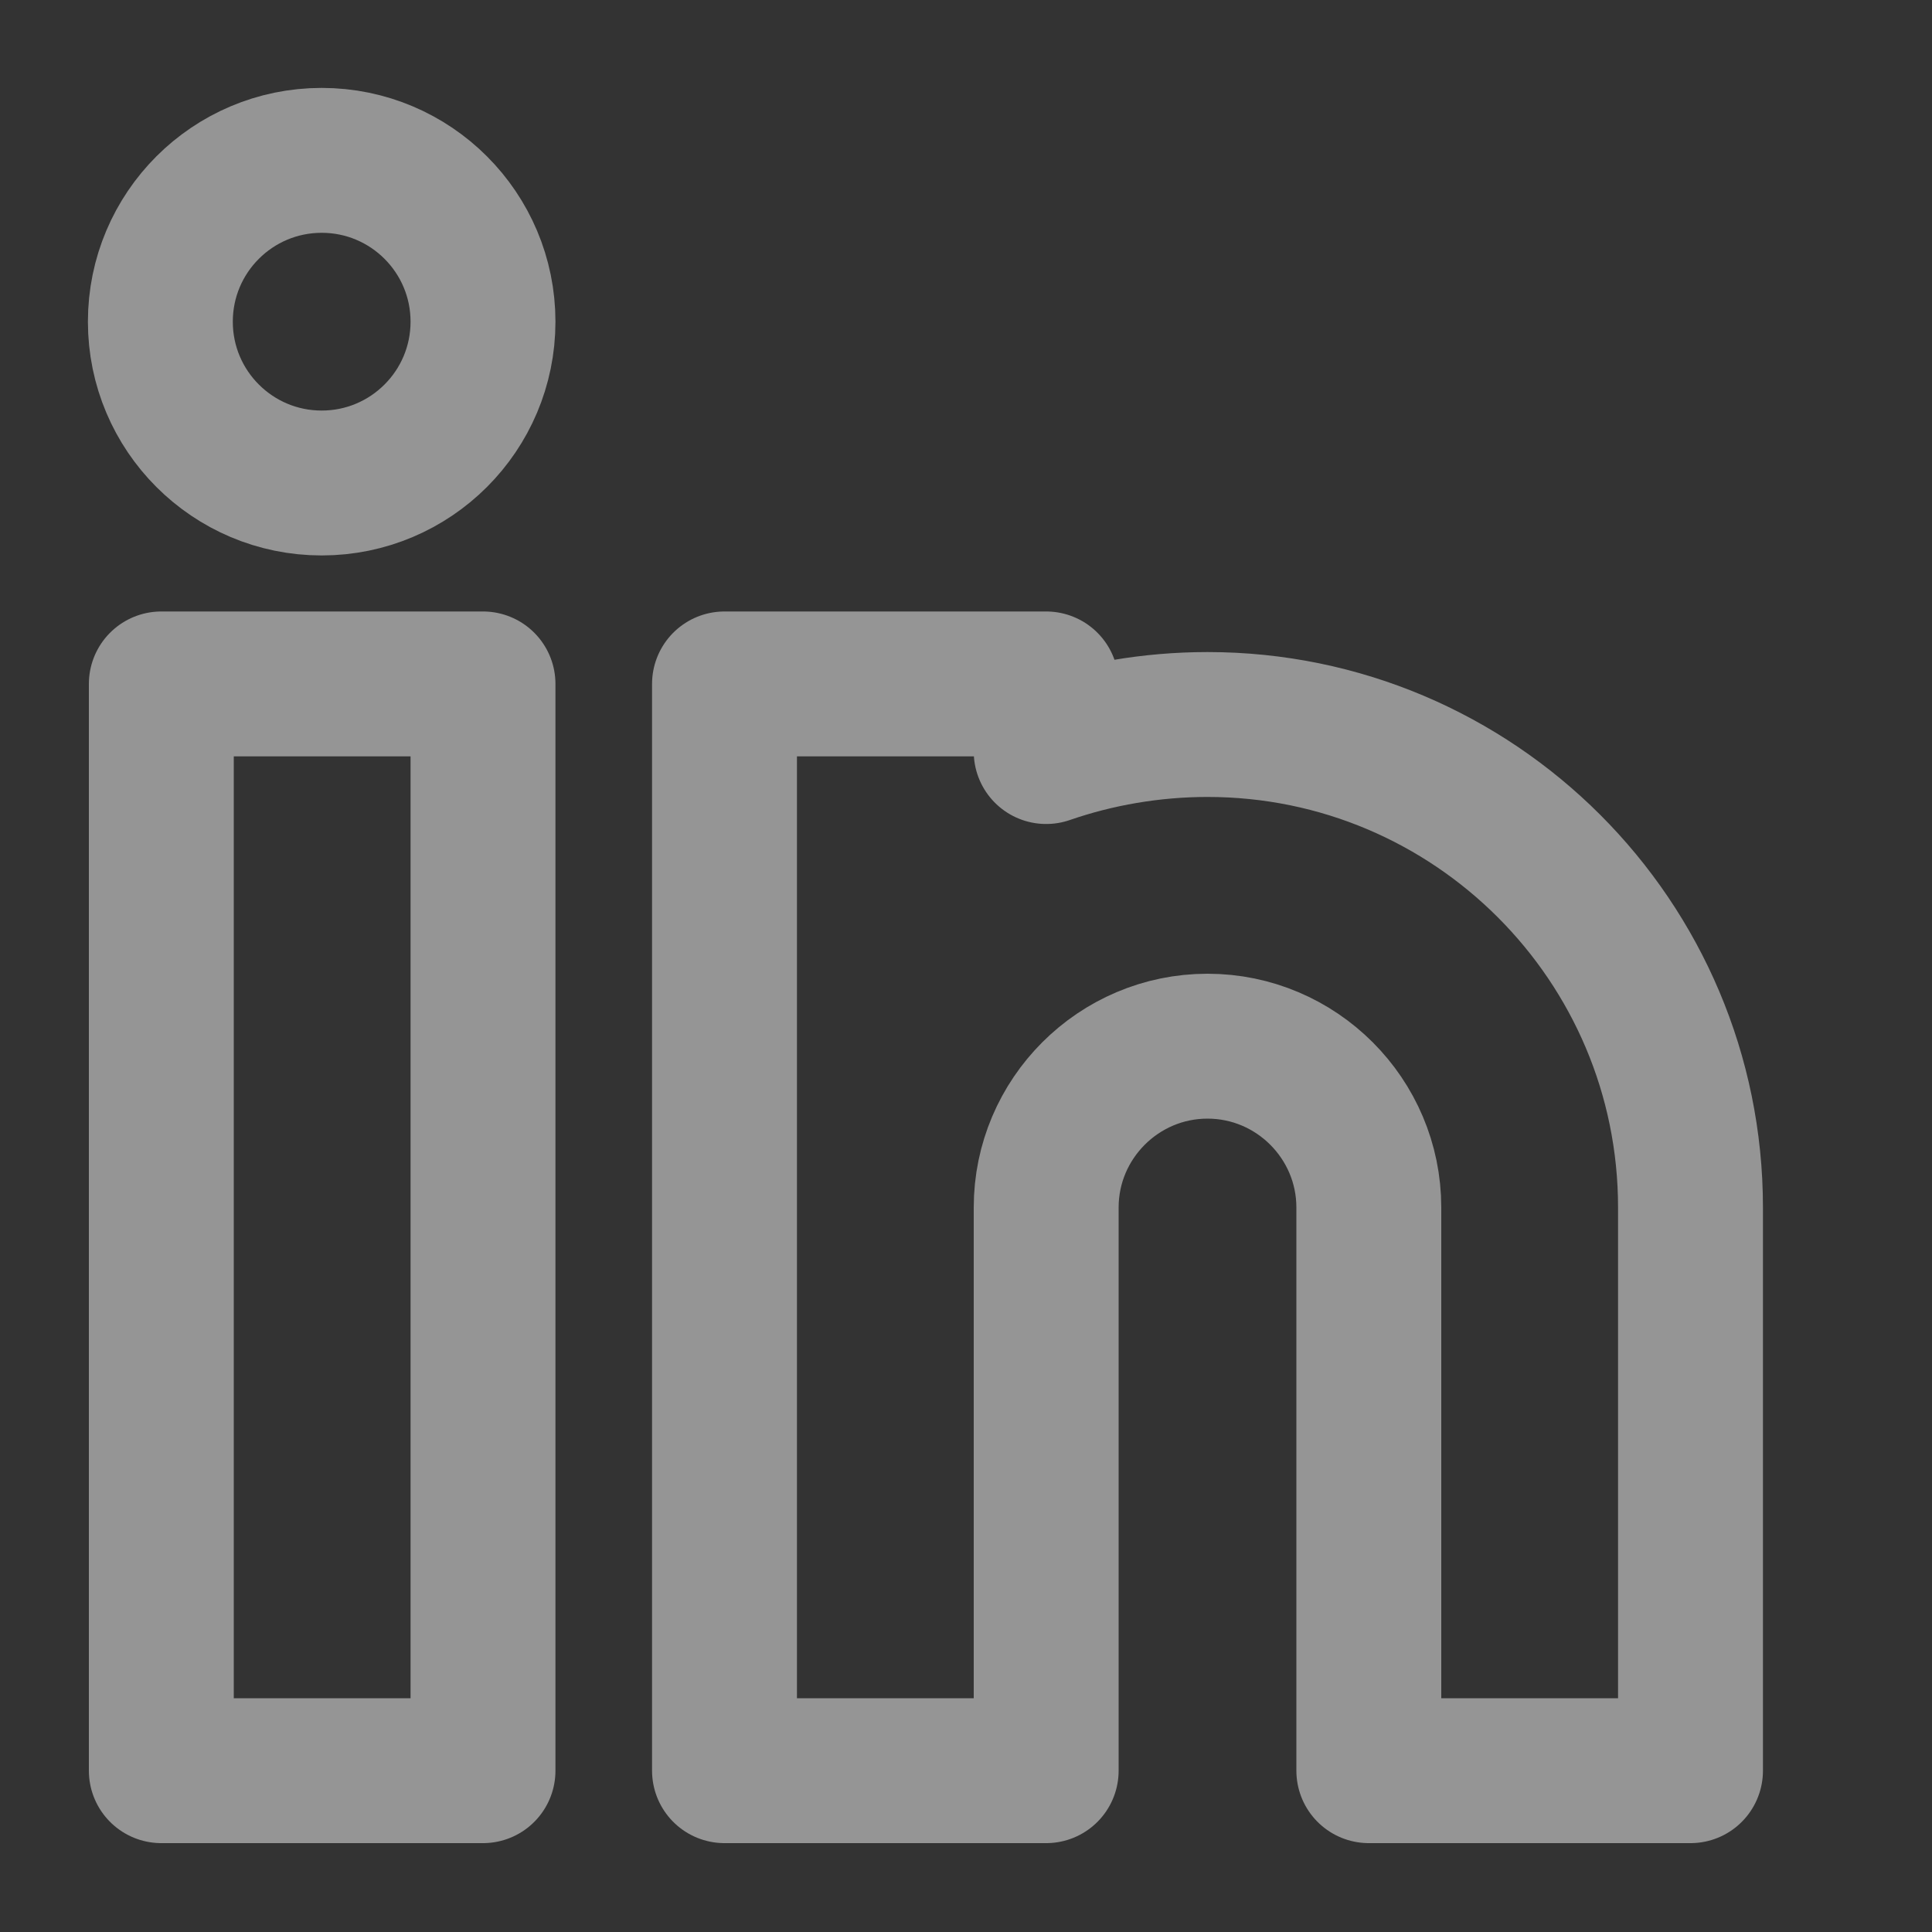 <?xml version="1.0" encoding="UTF-8"?>
<svg id="Layer_2" data-name="Layer 2" xmlns="http://www.w3.org/2000/svg" xmlns:xlink="http://www.w3.org/1999/xlink" viewBox="0 0 20 20">
  <rect x="0" y="0" width="20" height="20" fill="#333333" stroke="none"/>
  <defs>
    <style>
      .cls-1 {
        stroke-width: 0px;
      }

      .cls-1, .cls-2, .cls-3 {
        fill: none;
      }

      .cls-4 {
        clip-path: url(#clippath);
      }

      .cls-2 {
        stroke-linejoin: round;
      }

      .cls-2, .cls-3 {
        stroke: rgba(255, 255, 255, .48);
        stroke-width: 1.5px;
      }
    </style>
    <clipPath id="clippath">
      <rect class="cls-1" width="20" height="20"/>
    </clipPath>
  </defs>
  <g id="Layer_1-2" data-name="Layer 1">
    <g class="cls-4">
      <g>
        <circle class="cls-3" cx="3.33" cy="3.33" r="1.67"/>
        <path class="cls-2" d="M1.67,7.08h3.33v11.25H1.67V7.08Z"/>
        <path class="cls-2" d="M7.5,18.33h3.33v-5.83c0-.92.75-1.67,1.67-1.67s1.67.75,1.67,1.67v5.83h3.33v-5.83c0-2.76-2.24-5-5-5-.58,0-1.15.1-1.67.28v-.7h-3.33v11.25ZM7.5,18.33v-5.83"/>
      </g>
    </g>
  </g>
</svg>